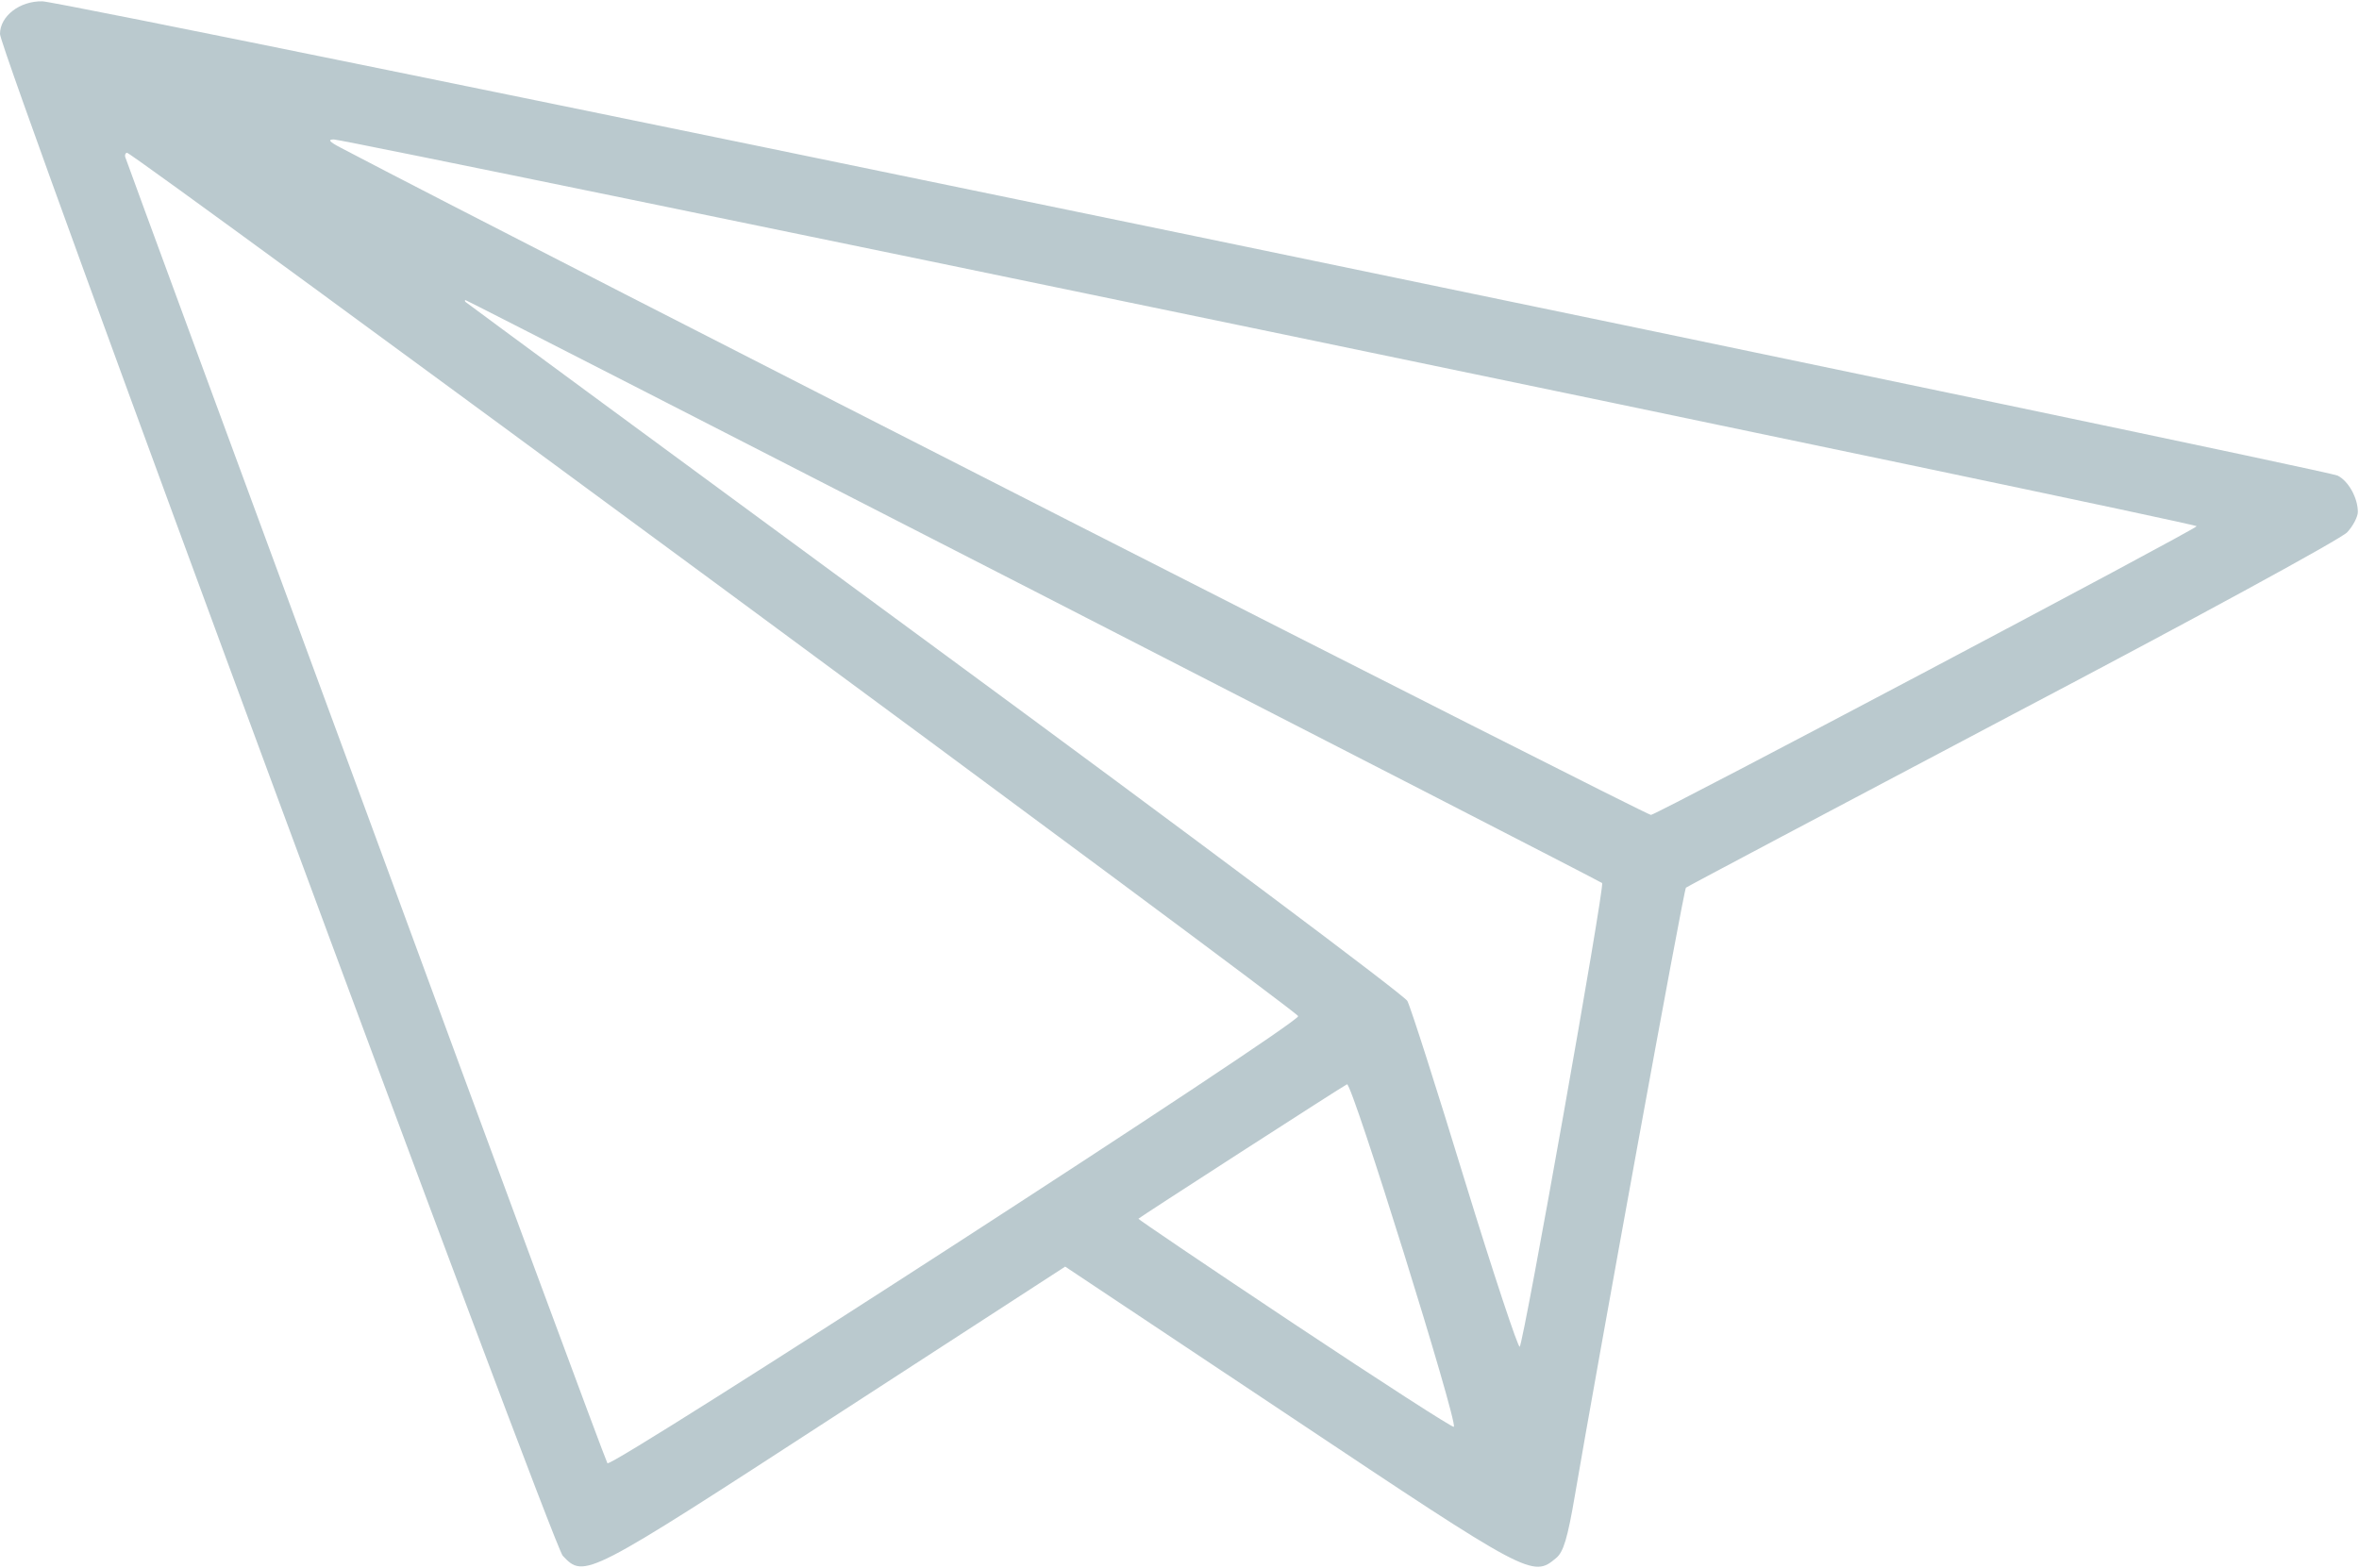 <?xml version="1.0" encoding="UTF-8"?> <svg xmlns="http://www.w3.org/2000/svg" width="683" height="454" viewBox="0 0 683 454" fill="none"><path d="M346 68.383C526.4 105.717 675.333 136.917 676.8 137.717C680 139.317 682.667 144.25 682.667 148.25C682.667 149.583 681.333 152.25 679.6 154.117C678 155.983 634.4 179.717 582.666 206.917C530.933 234.25 488.4 256.783 488.133 257.05C487.466 257.583 461.733 399.183 456 432.917C453.866 445.45 452.666 449.45 450.533 451.183C443.733 456.917 442.8 456.383 373.466 410.117L308.4 366.783L241.6 410.117C169.733 456.783 169.2 457.183 162.933 450.517C159.866 447.183 -0 15.05 -0 9.85C-0 4.65 5.733 0.25 12.267 0.384C15.466 0.384 165.6 31.05 346 68.383ZM98.666 42.783C152.933 71.317 476.933 236.25 478 235.983C480.8 235.317 636 153.183 636 152.383C636 151.45 101.066 40.517 96.666 40.383C94.8 40.383 95.333 41.05 98.666 42.783ZM36.4 45.85C36.666 46.783 68 131.85 106 234.917C143.866 337.983 175.333 422.917 175.866 423.717C176.8 425.45 376.266 296.383 375.866 294.25C375.733 292.783 38.8 44.383 36.8 44.25C36.267 44.25 36 45.05 36.4 45.85ZM134.8 87.45C135.066 87.717 196.266 132.783 270.666 187.45C345.066 242.117 406.666 288.25 407.466 289.85C408.4 291.583 415.866 314.917 424.133 341.983C432.4 368.917 439.6 390.517 440 389.983C441.2 388.65 464.666 256.517 463.866 255.717C463.2 255.05 135.6 87.05 134.8 86.917C134.533 86.917 134.533 87.183 134.8 87.45ZM359.333 333.583C343.2 343.983 329.866 352.65 329.6 352.917C329.466 353.05 349.733 366.783 374.8 383.45C399.866 400.117 420.533 413.45 420.933 413.183C422.133 411.85 391.466 313.45 390 313.983C389.2 314.383 375.466 323.183 359.333 333.583Z" fill="#BAC9CE"></path></svg> 